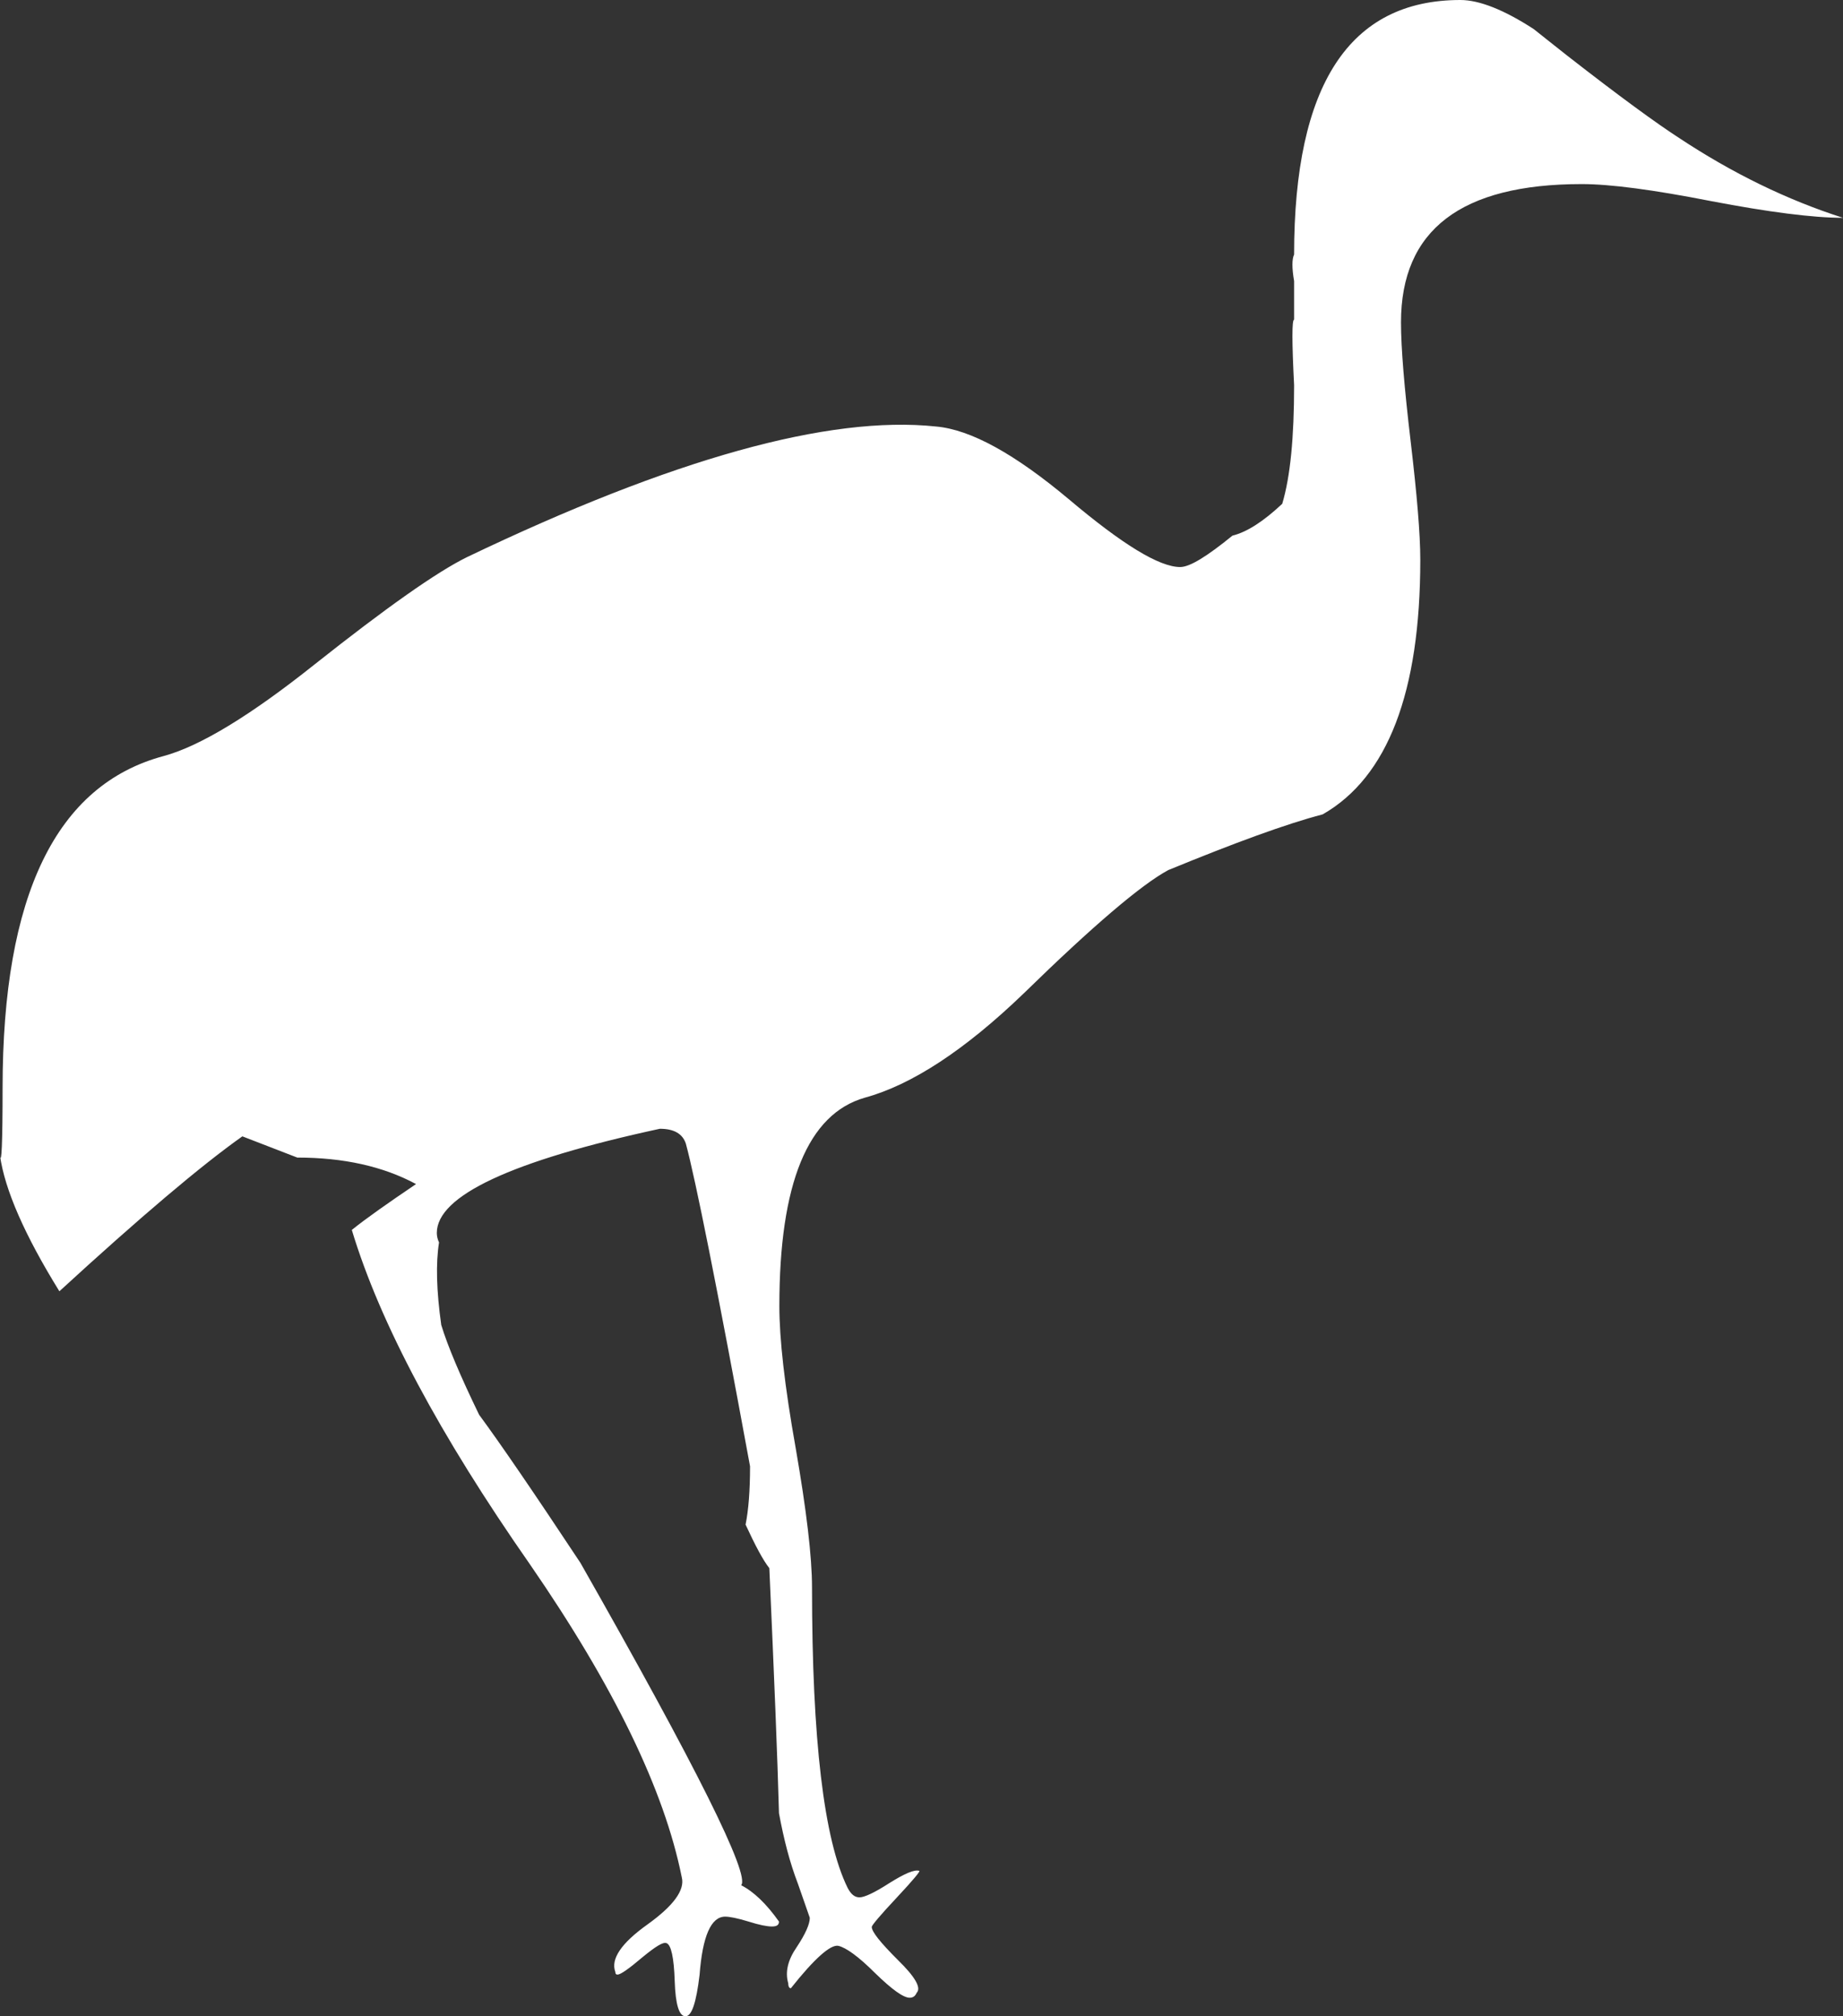 <?xml version="1.0" encoding="UTF-8"?> <svg xmlns="http://www.w3.org/2000/svg" width="64" height="70" viewBox="0 0 64 70" fill="none"><rect x="0" y="0" width="64" height="70" fill="#333333" stroke="none"/><path d="M44.527 17.49C44.81 16.543 44.939 15.176 44.939 13.374C44.862 11.862 44.862 11.099 44.939 11.099C44.939 10.757 44.939 10.31 44.939 9.758C44.862 9.311 44.862 8.995 44.939 8.837C44.939 2.946 46.859 0 50.713 0C51.37 0 52.234 0.342 53.265 1.013C53.484 1.184 53.87 1.499 54.425 1.933C56.229 3.34 57.53 4.287 58.304 4.787C60.172 6.023 62.067 6.943 64 7.562C62.956 7.562 61.422 7.364 59.425 6.983C57.414 6.588 55.919 6.391 54.927 6.391C50.739 6.391 48.651 7.982 48.651 11.191C48.651 12.085 48.767 13.466 48.986 15.32C49.205 17.174 49.321 18.542 49.321 19.436C49.321 24.039 48.187 26.985 45.931 28.273C44.669 28.602 42.877 29.26 40.57 30.207C39.642 30.706 37.954 32.14 35.544 34.494C33.508 36.453 31.665 37.663 30.028 38.11C28.056 38.676 27.064 41.082 27.064 45.343C27.064 46.474 27.244 48.105 27.631 50.274C28.005 52.431 28.198 54.048 28.198 55.114C28.198 60.387 28.611 63.872 29.435 65.542C29.551 65.766 29.68 65.871 29.848 65.871C30.015 65.871 30.363 65.713 30.892 65.371C31.42 65.042 31.755 64.898 31.923 64.95C31.974 64.95 31.716 65.266 31.137 65.884C30.557 66.502 30.273 66.844 30.273 66.897C30.273 67.067 30.57 67.436 31.175 68.041C31.781 68.632 32 69.014 31.832 69.185C31.781 69.303 31.704 69.356 31.588 69.356C31.369 69.356 30.969 69.066 30.389 68.501C29.809 67.922 29.384 67.62 29.113 67.554C28.843 67.501 28.288 67.988 27.464 69.027C27.412 69.027 27.373 68.974 27.373 68.856C27.257 68.461 27.36 68.041 27.67 67.594C27.966 67.146 28.121 66.804 28.121 66.581L27.708 65.397C27.425 64.661 27.219 63.859 27.051 62.951C27 61.044 26.884 58.204 26.716 54.443C26.497 54.167 26.226 53.654 25.891 52.931C25.994 52.418 26.046 51.747 26.046 50.906C24.899 44.672 24.151 40.937 23.816 39.701C23.7 39.359 23.404 39.188 22.914 39.188C17.746 40.306 15.169 41.516 15.169 42.805C15.169 42.91 15.194 43.028 15.246 43.134C15.13 43.857 15.156 44.817 15.323 46C15.543 46.724 15.981 47.763 16.638 49.117C17.347 50.077 18.52 51.787 20.156 54.259C24.203 61.373 26.059 65.108 25.737 65.45C26.175 65.674 26.613 66.094 27.051 66.712C27.051 66.831 26.974 66.883 26.806 66.883C26.639 66.883 26.368 66.831 25.994 66.712C25.608 66.594 25.337 66.541 25.182 66.541C24.693 66.541 24.396 67.212 24.293 68.567C24.177 69.527 24.023 70 23.803 70C23.584 70 23.456 69.592 23.43 68.777C23.404 67.948 23.301 67.515 23.146 67.462C23.03 67.409 22.76 67.58 22.296 67.962C21.832 68.356 21.548 68.553 21.445 68.553C21.393 68.553 21.368 68.527 21.368 68.461C21.2 68.014 21.574 67.462 22.476 66.818C23.378 66.173 23.791 65.621 23.675 65.174C23.069 62.149 21.316 58.533 18.404 54.312C15.272 49.827 13.197 45.948 12.217 42.7C12.707 42.305 13.455 41.779 14.447 41.108C13.3 40.49 11.921 40.188 10.323 40.188L8.416 39.451C6.985 40.464 4.872 42.252 2.062 44.83C0.851 42.871 0.168 41.306 0 40.122C0.052 40.464 0.09 39.675 0.09 37.768C0.09 31.088 1.946 27.248 5.683 26.248C6.946 25.906 8.699 24.841 10.942 23.053C13.416 21.093 15.169 19.857 16.213 19.344C23.352 15.925 28.778 14.413 32.503 14.807C33.714 14.913 35.248 15.767 37.116 17.332C38.985 18.91 40.261 19.686 40.983 19.686C41.318 19.686 41.911 19.318 42.8 18.595C43.29 18.476 43.87 18.108 44.527 17.49Z" fill="white"></path></svg> 